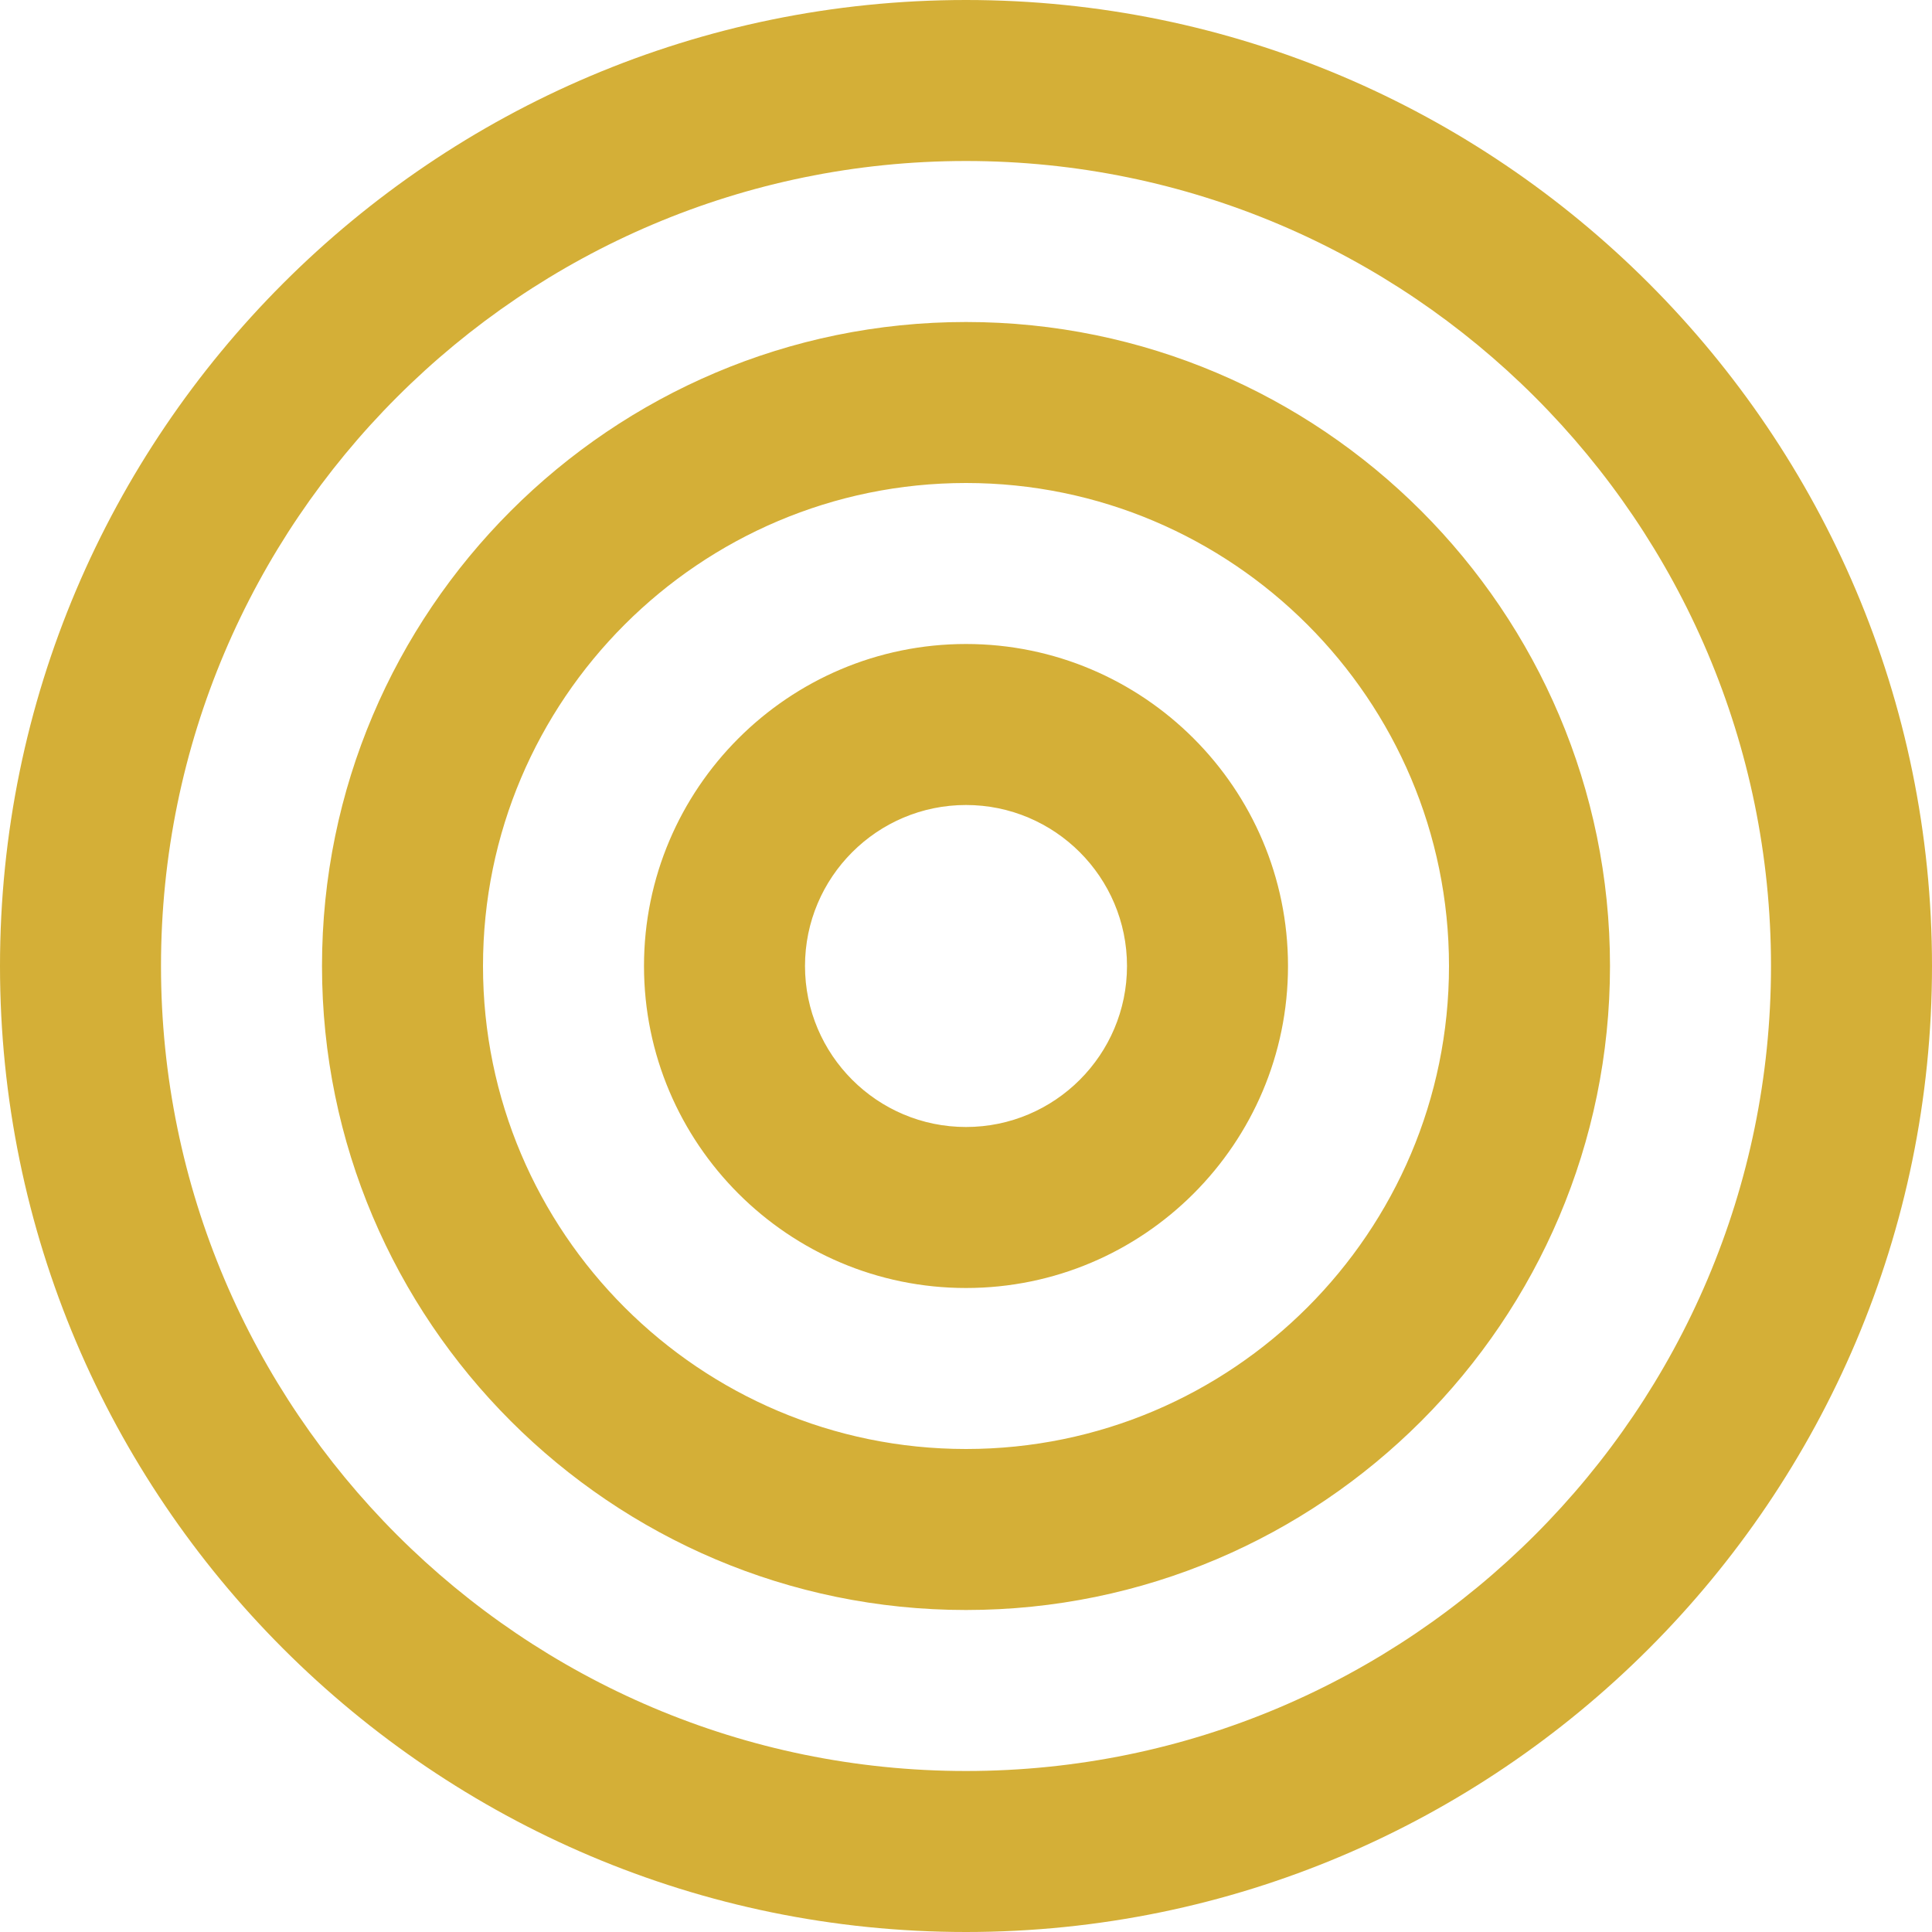 <svg xmlns="http://www.w3.org/2000/svg" width="2000" height="2000" preserveAspectRatio="xMidYMid meet" version="1.2" viewBox="0 0 1500 1500" zoomAndPan="magnify"><g id="ce778d9529"><path d="M750 1500C336.437 1500 0 1163.562 0 750 0 336.437 336.438 0 750 0c413.563 0 750 336.438 750 750 0 413.563-336.438 750-750 750Zm0-1375c-344.625 0-625 280.375-625 625s280.375 625 625 625 625-280.375 625-625-280.375-625-625-625Zm0 1125c-275.688 0-500-224.313-500-500 0-275.688 224.313-500 500-500 275.688 0 500 224.313 500 500 0 275.688-224.313 500-500 500Zm0-875c-206.813 0-375 168.188-375 375 0 206.813 168.188 375 375 375 206.813 0 375-168.188 375-375 0-206.813-168.188-375-375-375Zm0 625c-137.875 0-250-112.125-250-250s112.125-250 250-250 250 112.125 250 250-112.125 250-250 250Zm0-375c-68.938 0-125 56.063-125 125 0 68.938 56.063 125 125 125 68.938 0 125-56.063 125-125 0-68.938-56.063-125-125-125Zm0 0" style="stroke:none;fill-rule:nonzero;fill:#d4af37;fill-opacity:1"/></g></svg>